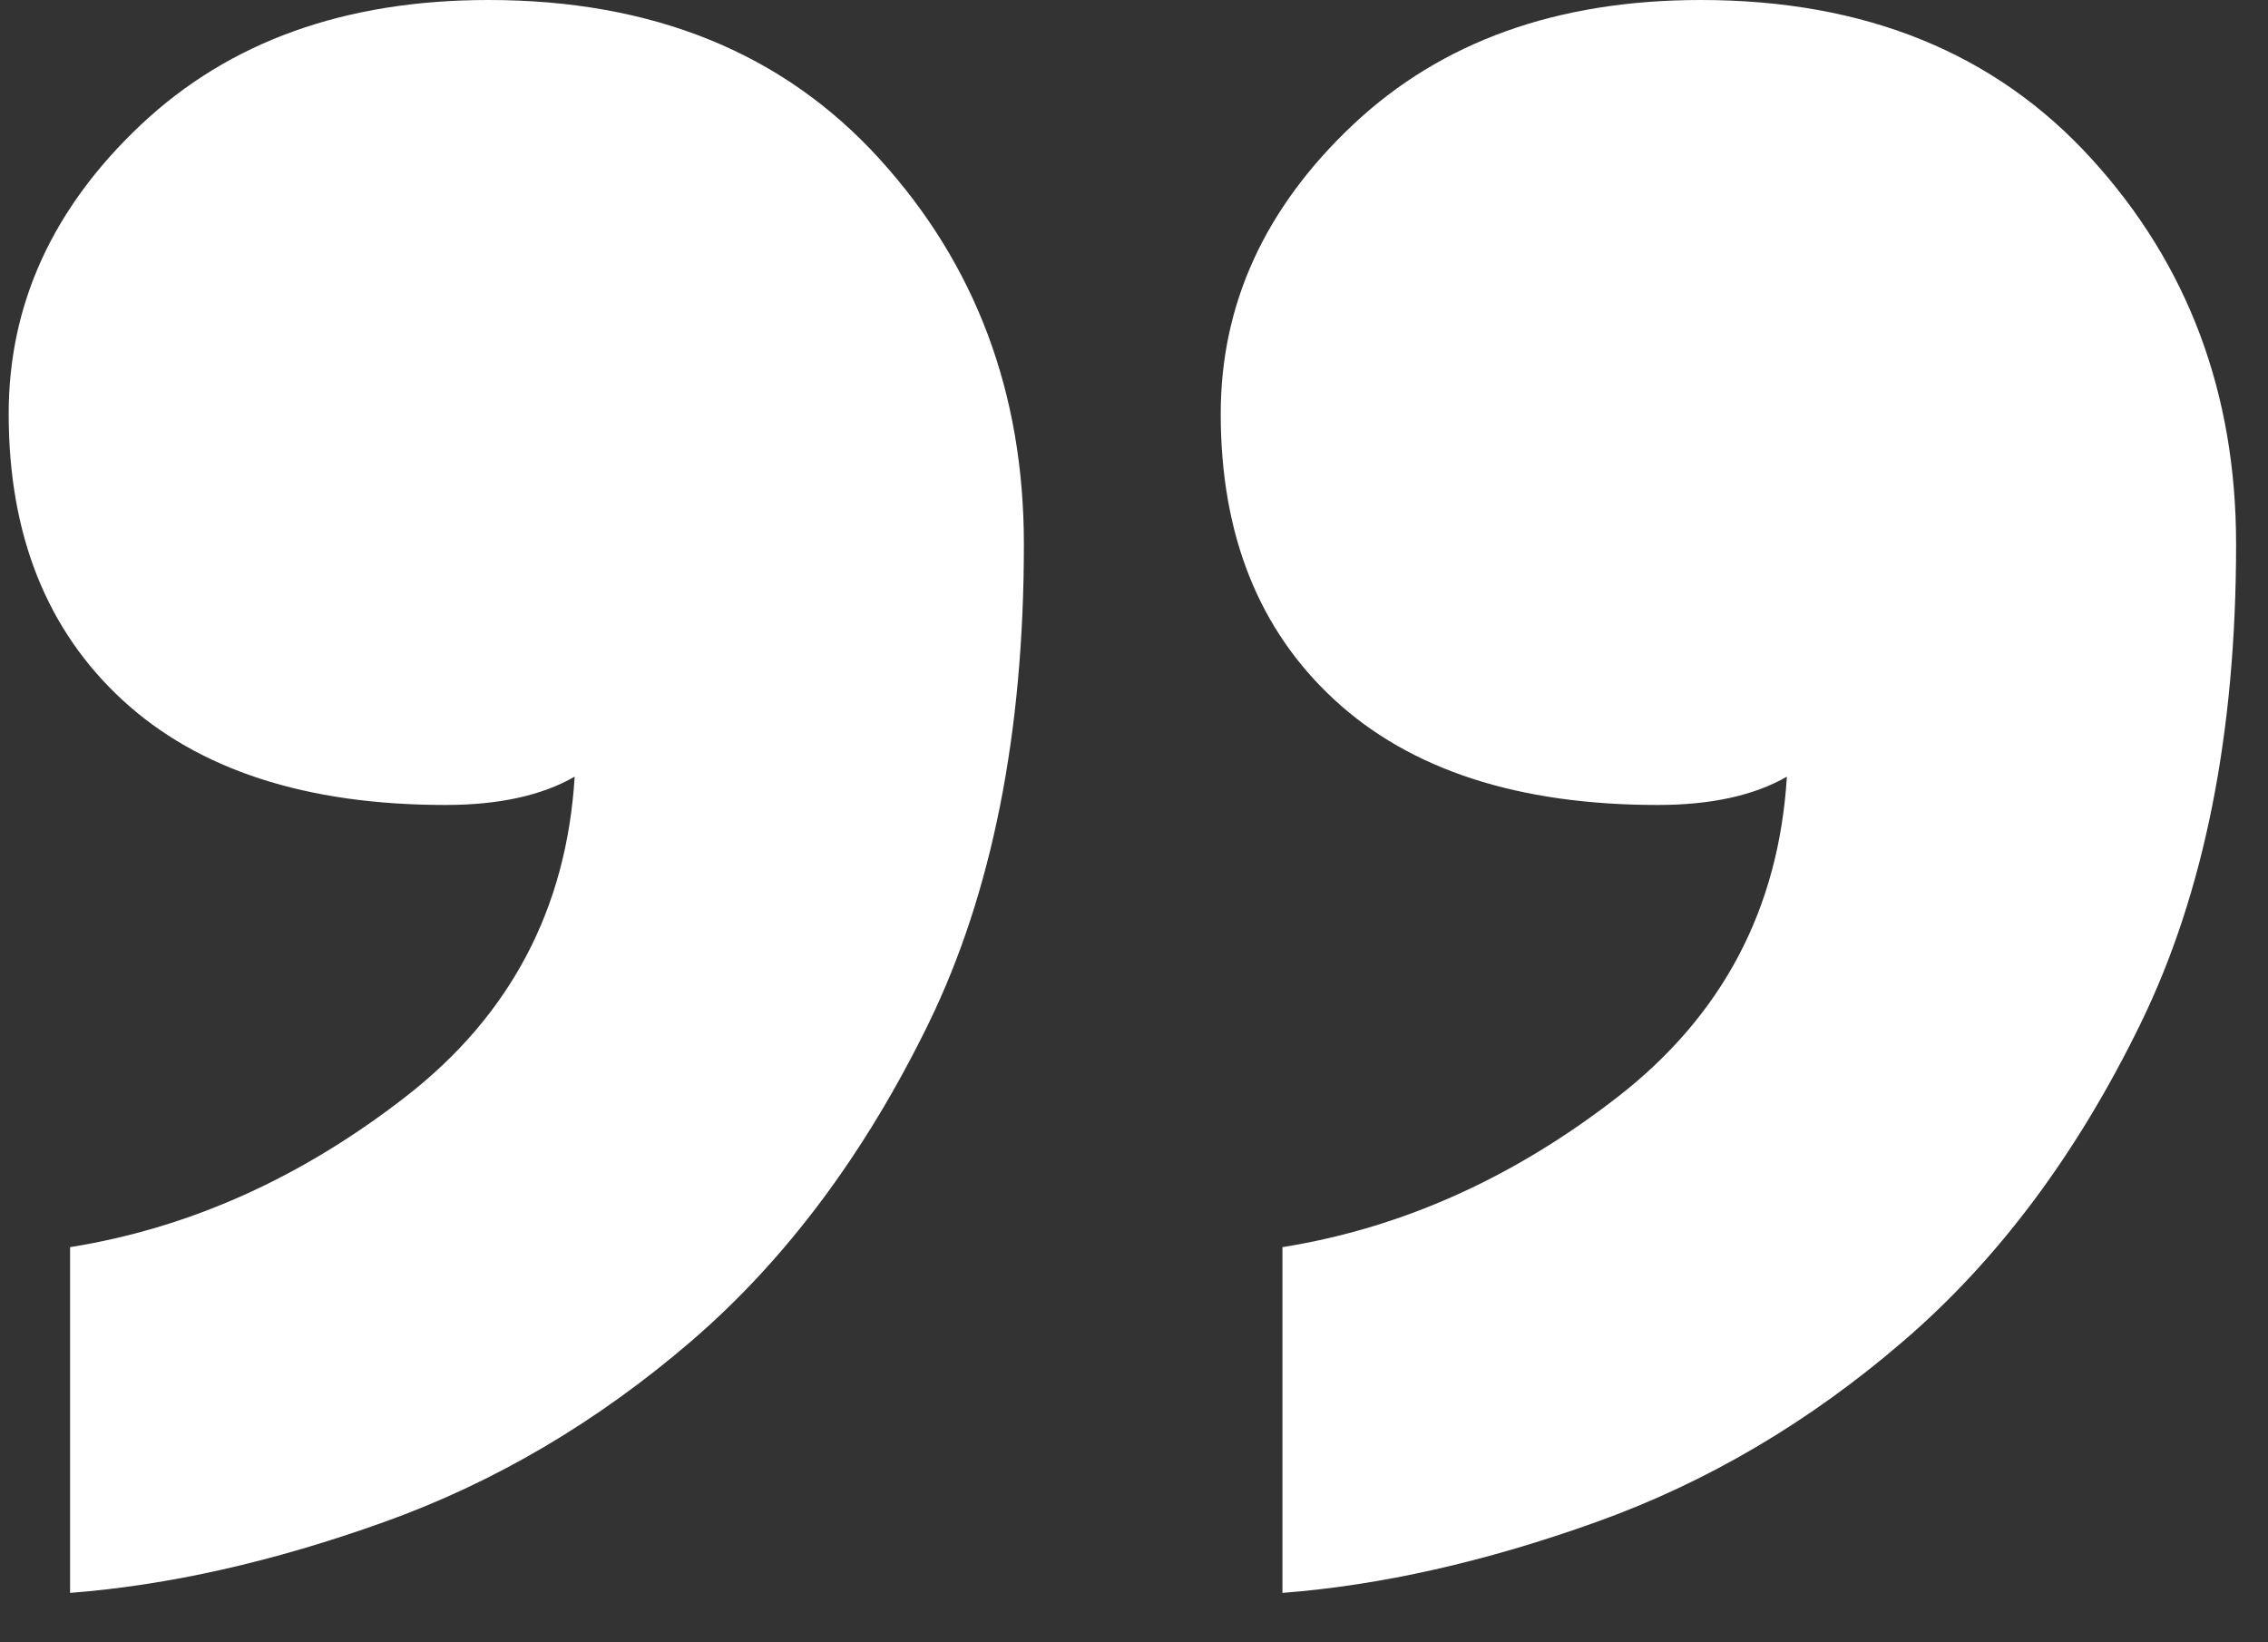 <svg width="29" height="21" viewBox="0 0 29 21" fill="none" xmlns="http://www.w3.org/2000/svg">
<rect x="0" y="0" width="29" height="21" fill="#333333" stroke="none"/>
<path fill-rule="evenodd" clip-rule="evenodd" d="M1.802 1.595C0.675 2.657 0.111 3.889 0.111 5.291C0.111 6.838 0.597 8.057 1.567 8.952C2.537 9.845 3.915 10.293 5.697 10.293C6.378 10.293 6.93 10.172 7.348 9.931C7.245 11.621 6.524 12.986 5.184 14.026C3.847 15.064 2.418 15.704 0.896 15.947V20.368C2.155 20.271 3.495 19.97 4.911 19.462C6.327 18.955 7.639 18.182 8.846 17.143C10.053 16.102 11.061 14.751 11.875 13.084C12.686 11.416 13.092 9.374 13.092 6.959C13.092 5.025 12.476 3.383 11.244 2.03C10.013 0.676 8.346 0 6.247 0C4.411 0 2.931 0.531 1.802 1.595ZM17.3 1.595C16.173 2.657 15.609 3.889 15.609 5.291C15.609 6.838 16.095 8.057 17.067 8.952C18.037 9.845 19.415 10.293 21.197 10.293C21.878 10.293 22.43 10.172 22.848 9.931C22.745 11.621 22.024 12.986 20.685 14.026C19.349 15.064 17.92 15.704 16.398 15.947V20.368C17.657 20.271 18.995 19.97 20.411 19.462C21.827 18.955 23.139 18.182 24.344 17.143C25.553 16.102 26.561 14.751 27.373 13.084C28.186 11.416 28.592 9.374 28.592 6.959C28.592 5.025 27.976 3.383 26.743 2.03C25.511 0.676 23.846 0 21.747 0C19.911 0 18.429 0.531 17.3 1.595Z" fill="white"/>
</svg>

